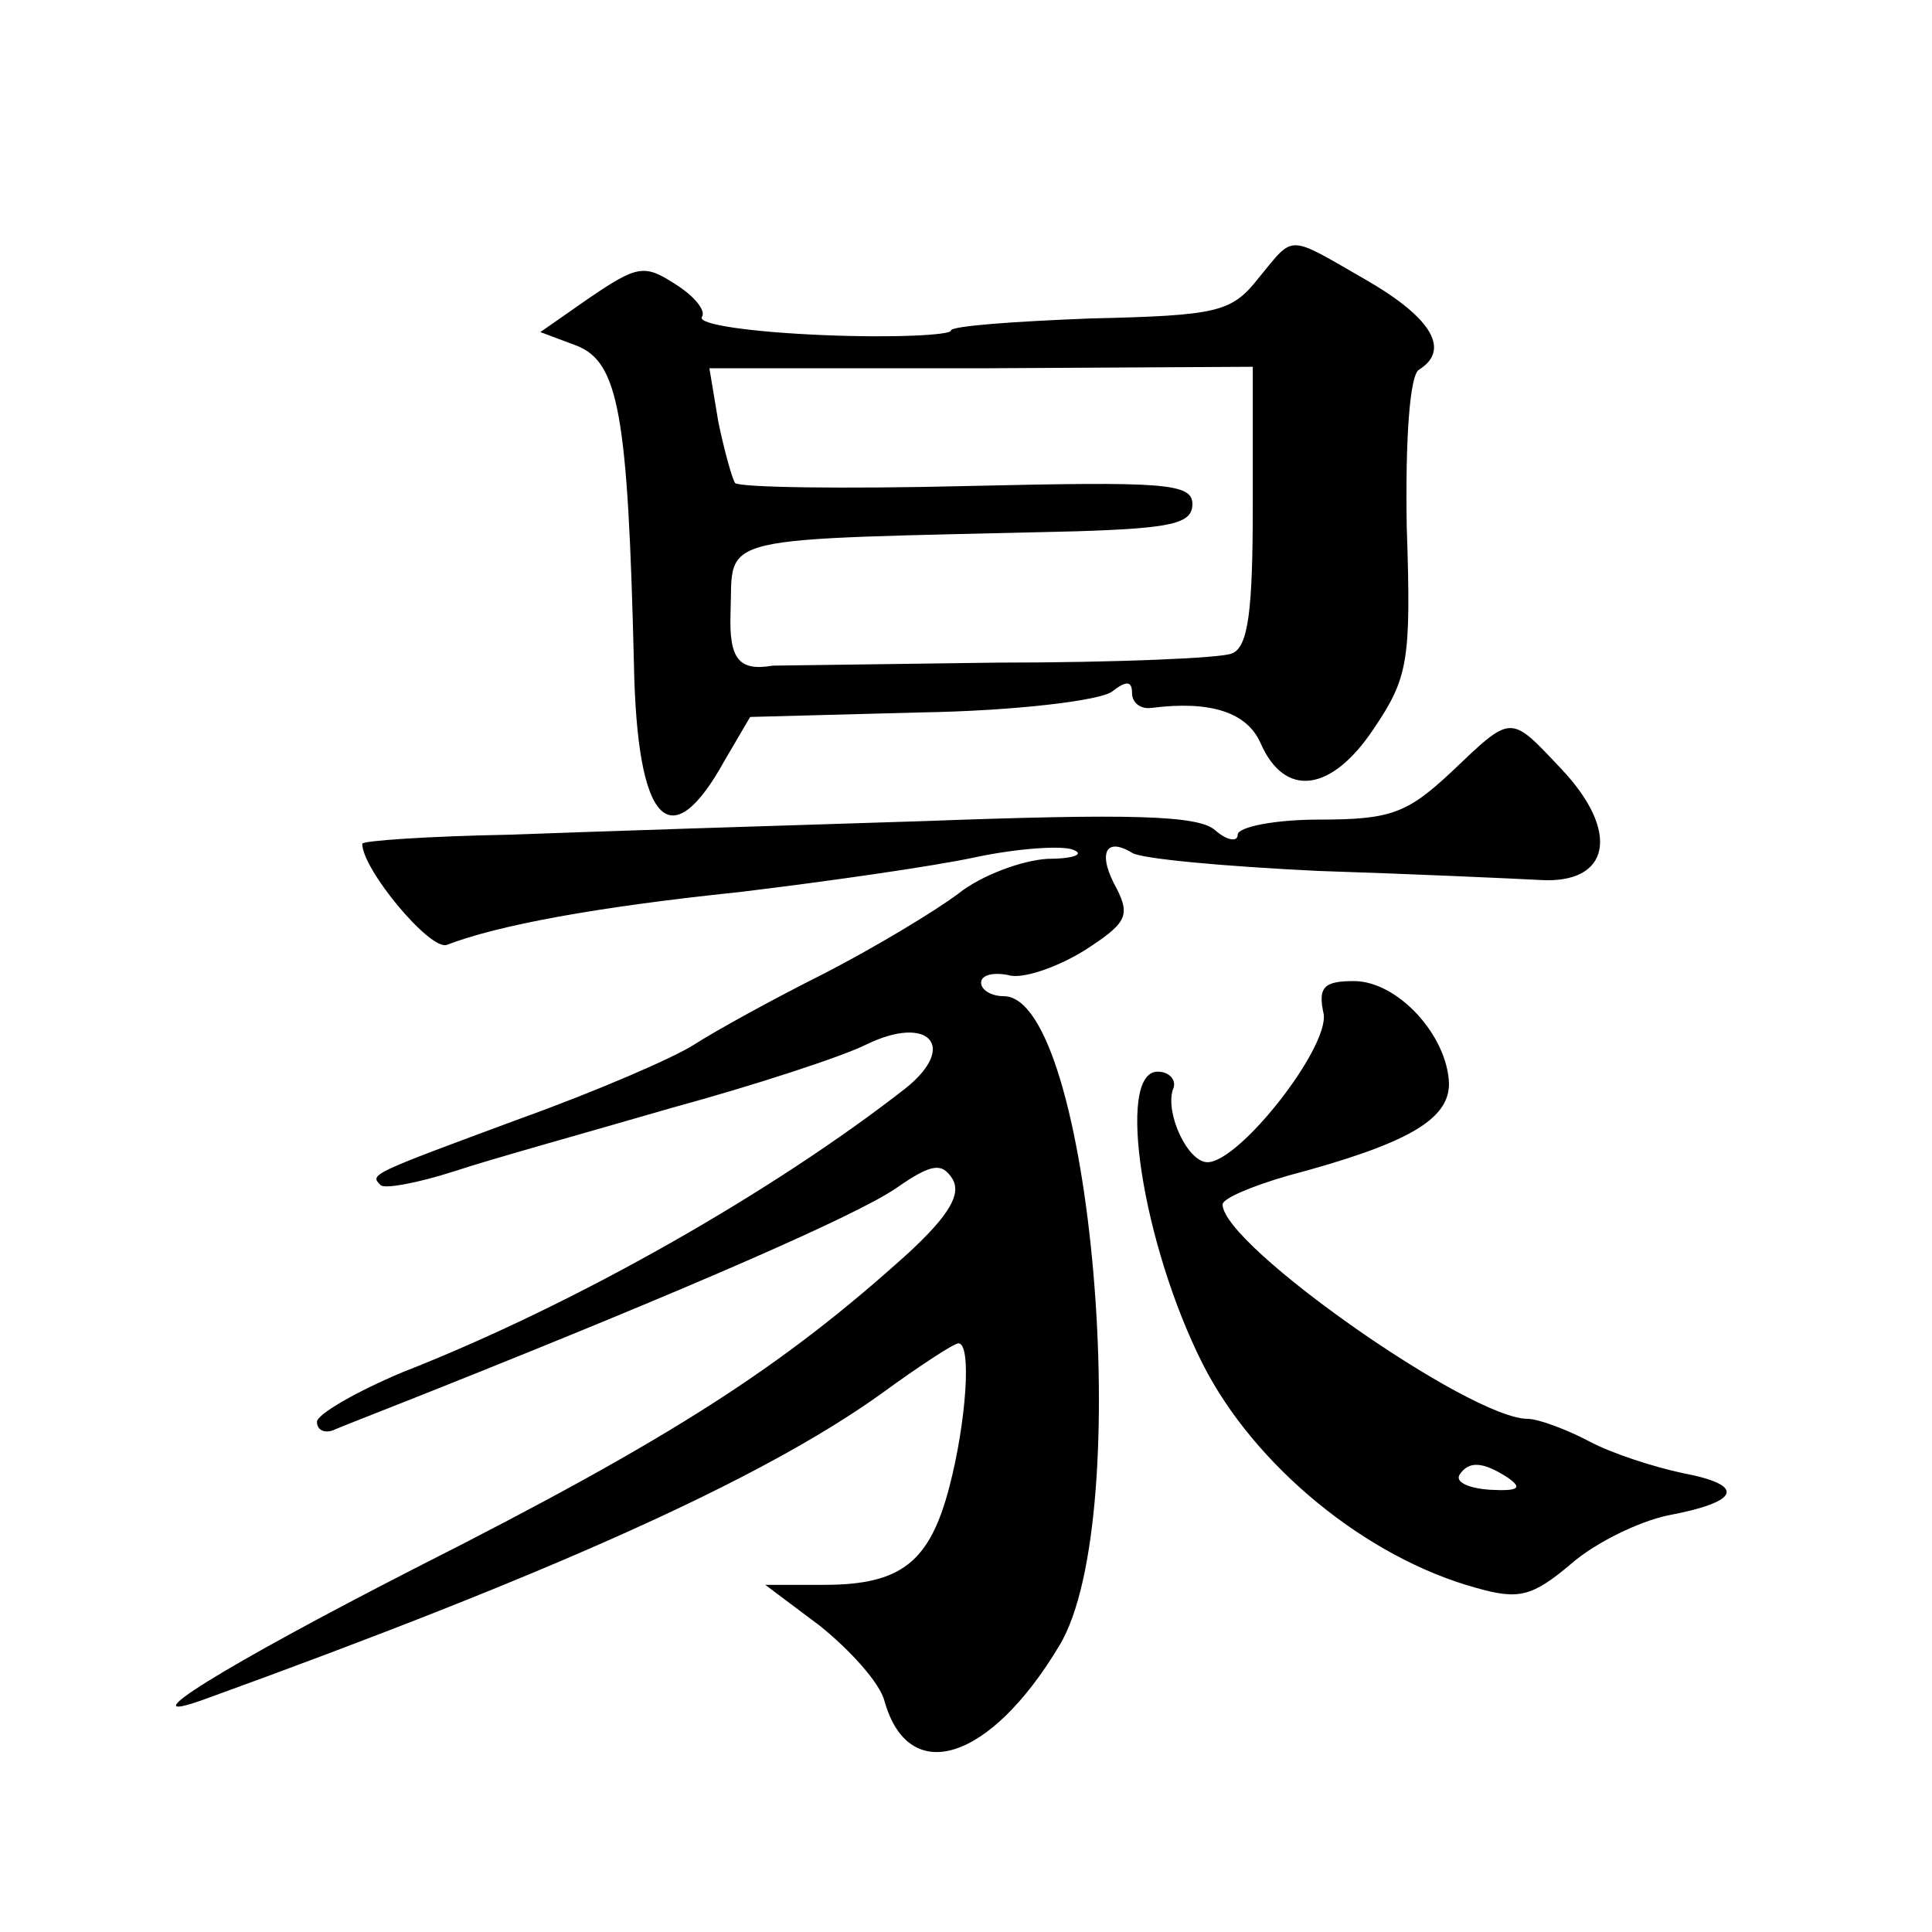 <?xml version="1.0" standalone="no"?>
<!DOCTYPE svg PUBLIC "-//W3C//DTD SVG 20010904//EN"
 "http://www.w3.org/TR/2001/REC-SVG-20010904/DTD/svg10.dtd">
<svg version="1.0" xmlns="http://www.w3.org/2000/svg"
 width="128pt" height="128pt" viewBox="0 0 128 128"
 preserveAspectRatio="xMidYMid meet">
<g transform="translate(0,128) scale(0.1,-0.1)"
fill="#0" stroke="none">
<path d="M834 1096 c-18 -23 -27 -25 -112 -27 -51 -2 -92 -5 -92 -8 0 -3 -38 -5
-85 -3 -47 2 -83 7 -80 12 3 4 -5 14 -18 22 -20 13 -25 12 -56 -9 l-33 -23 24 -9
c28 -11 34 -46 38 -211 2 -106 24 -129 60 -64 l17 29 113 3 c63 1 120 8 127 14
9 7 13 7 13 -1 0 -7 6 -11 13 -10 39 5 63 -3 72 -23 16 -37 47 -33 75 9 23 34 25
45 22 134 -1 58 2 100 8 104 21 13 9 34 -34 59 -54 31 -48 31 -72 2z m-4 -151 c0
-70 -3 -94 -14 -98 -7 -3 -77 -6 -155 -6 -78 -1 -145 -2 -149 -2 -23 -4 -29 5 -28
35 2 53 -16 48 229 54 63 2 77 5 77 18 0 14 -19 15 -149 12 -82 -2 -151 -1 -154
2 -2 3 -7 21 -11 40 l-6 36 180 0 180 1 0 -92z M961 768 c-29 -27 -40 -31 -87 -31
-30 0 -54 -5 -54 -10 0 -5 -7 -4 -15 3 -11 10 -58 11 -193 6 -97 -3 -221 -7 -274
-9 -54 -1 -98 -4 -98 -6 0 -17 45 -71 56 -67 34 13 98 25 194 35 58 7 128 17 156
23 28 6 58 8 65 5 8 -3 0 -6 -17 -6 -17 -1 -44 -11 -59 -23 -16 -12 -56 -36 -89
-53 -34 -17 -72 -38 -86 -47 -14 -9 -65 -31 -115 -49 -100 -37 -100 -37 -93 -44
2 -3 24 1 49 9 24 8 89 26 144 42 55 15 113 34 129 42 41 20 61 -1 26 -29 -87 -68
-218 -143 -333 -188 -31 -13 -57 -28 -57 -33 0 -6 6 -8 12 -5 7 3 38 15 68 27 168
67 278 115 304 133 23 16 30 17 37 6 6 -10 -2 -24 -29 -49 -83 -75 -155 -122 -327
-209 -127 -65 -193 -106 -140 -87 229 83 368 145 448 202 26 19 49 34 52 34 9 0
5 -53 -6 -95 -13 -50 -32 -65 -83 -65 l-39 0 36 -27 c20 -16 40 -38 43 -50 16 -57
70 -40 116 37 51 85 21 430 -37 430 -8 0 -15 4 -15 9 0 5 8 7 18 5 9 -3 32 5 50
16 28 18 31 23 22 41 -13 23 -8 35 10 24 6 -4 61 -9 123 -12 62 -2 128 -5 147 -6
47 -3 54 32 14 74 -34 36 -32 36 -73 -3z M877 608 c3 -23 -56 -98 -77 -98 -13 0
-28 32 -23 48 3 6 -2 12 -10 12 -28 0 -10 -115 30 -194 34 -67 108 -128 181 -148
28 -8 37 -6 63 16 16 14 45 28 64 32 48 9 52 20 10 28 -19 4 -47 13 -62 21 -15
8 -34 15 -41 15 -38 0 -202 115 -202 142 0 4 19 12 43 19 79 21 107 37 107 61 -1
32 -34 68 -63 68 -20 0 -24 -4 -20 -22z m122 -307 c10 -7 7 -9 -12 -8 -14 1 -23
5 -20 10 6 9 15 9 32 -2z"/>
</g>
</svg>
